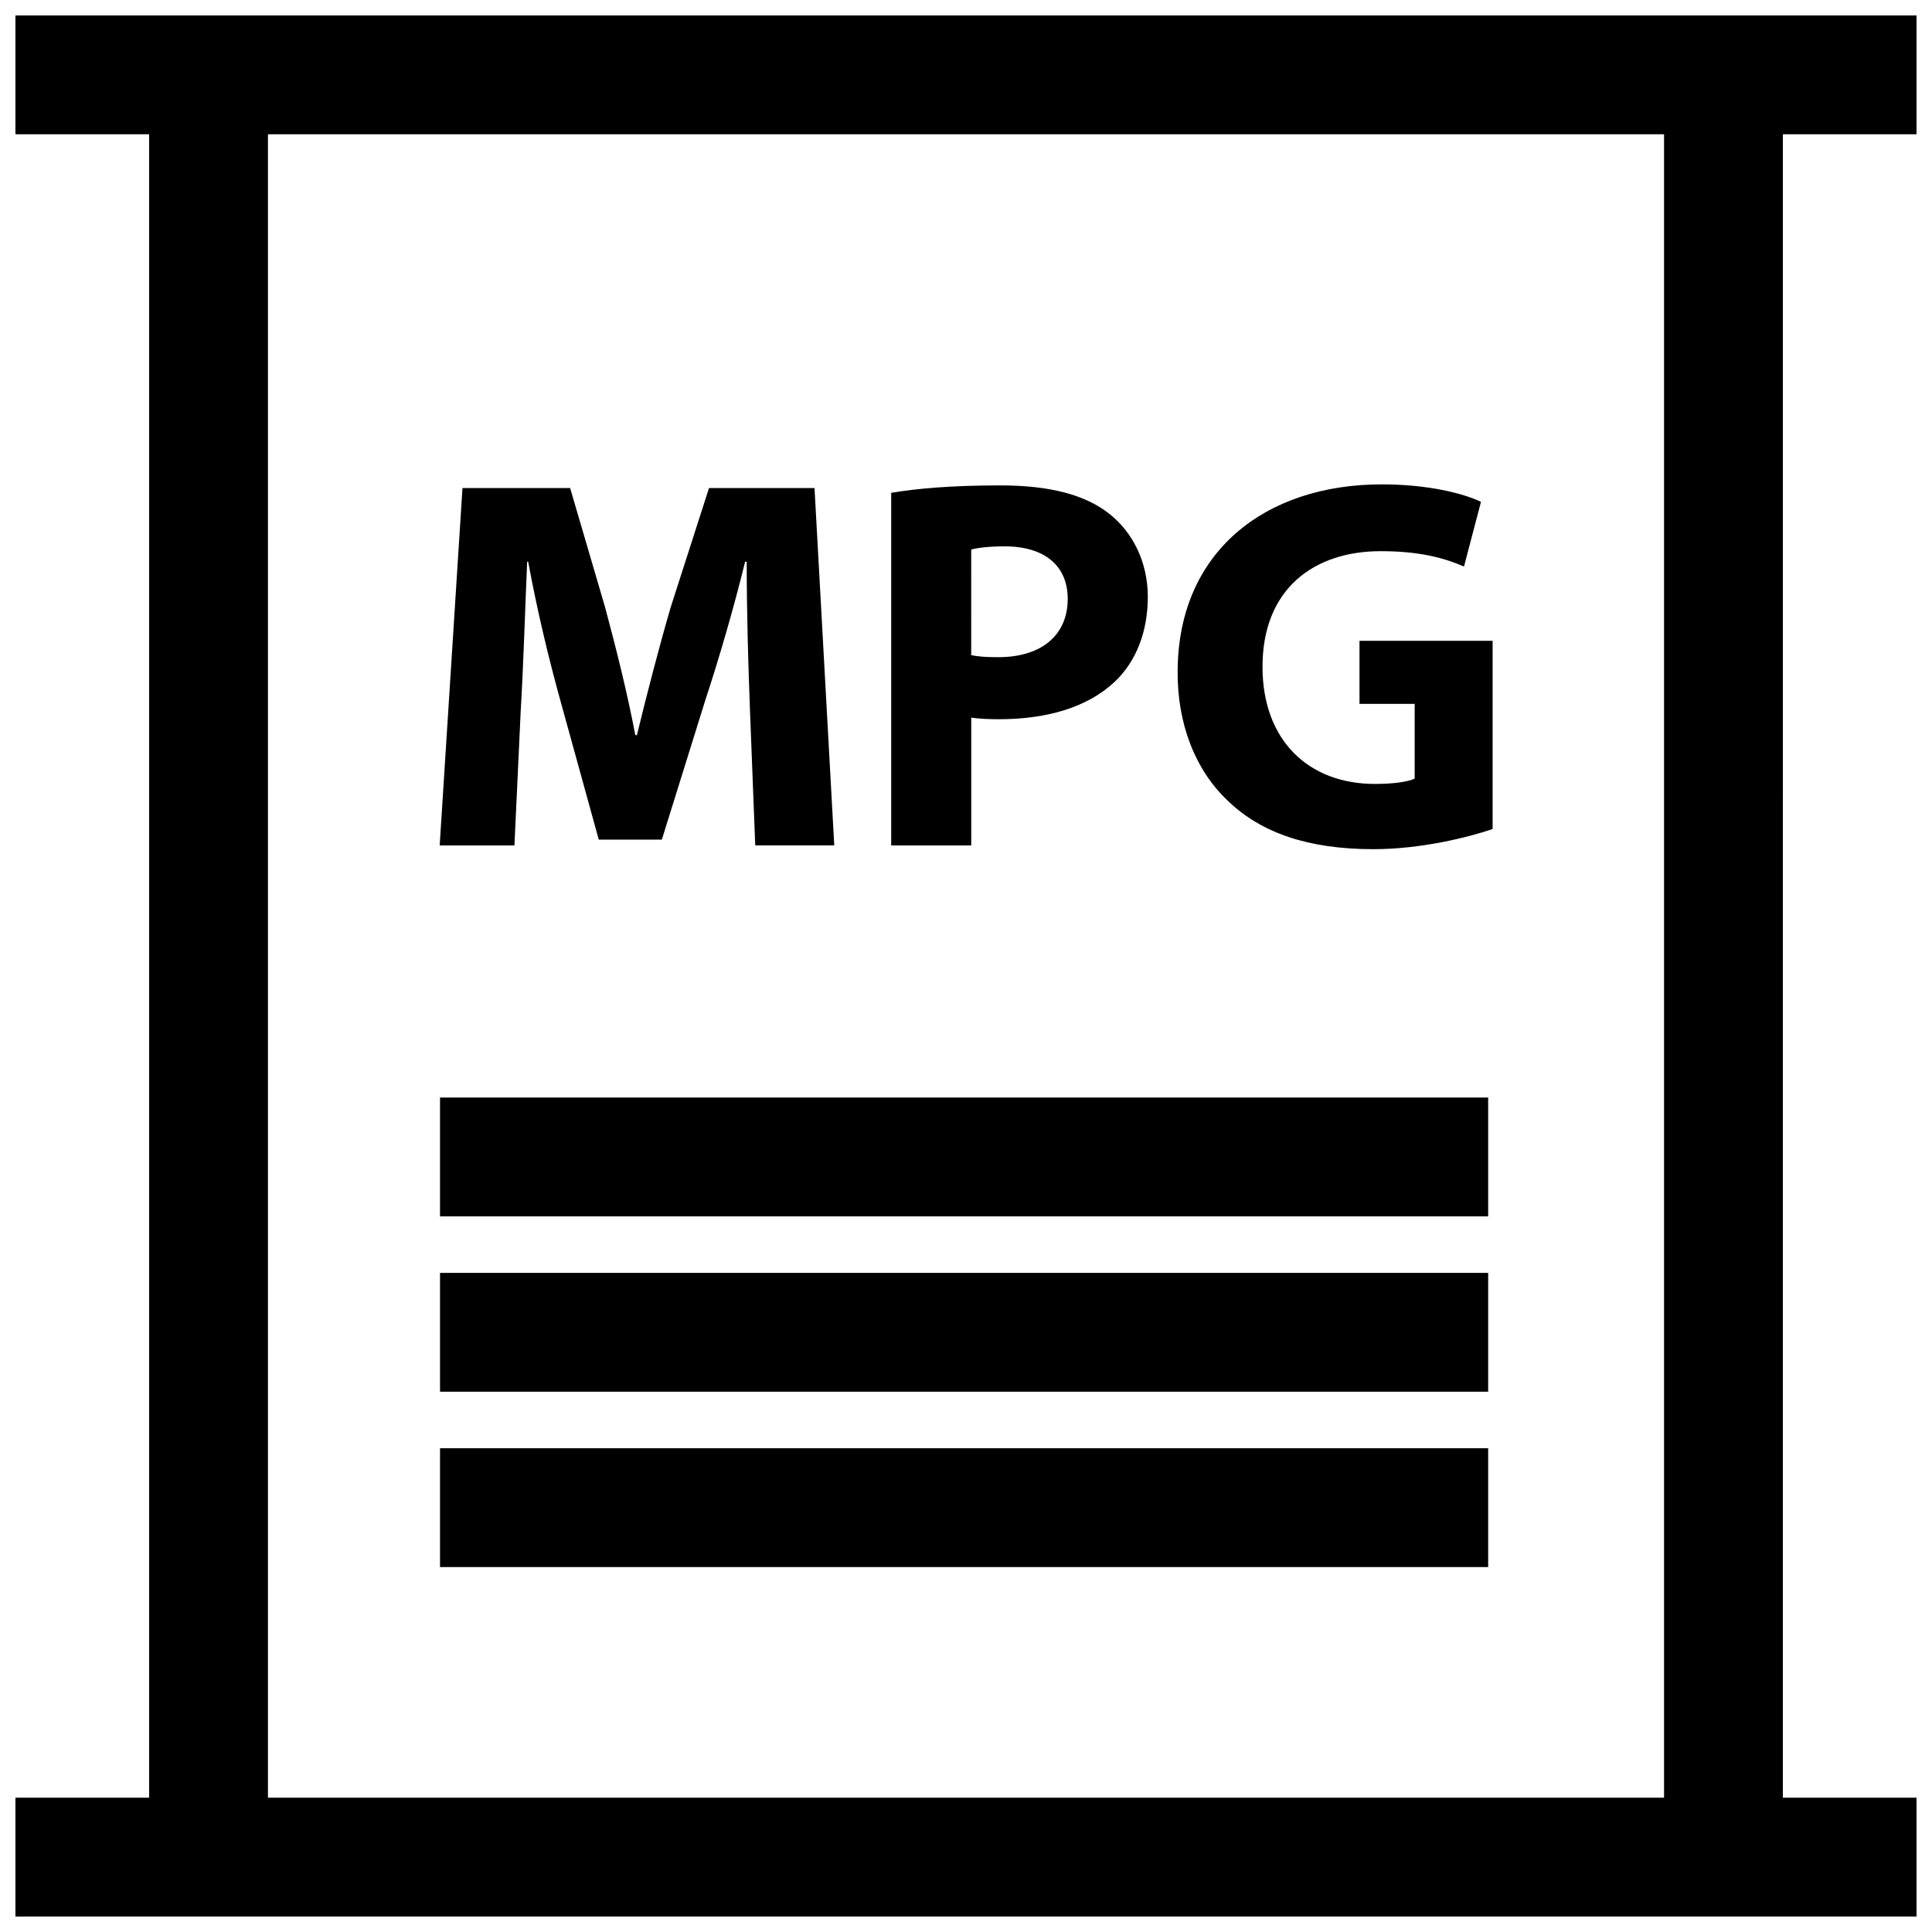 <?xml version="1.0" encoding="UTF-8"?>
<!-- Uploaded to: ICON Repo, www.svgrepo.com, Generator: ICON Repo Mixer Tools -->
<svg width="800px" height="800px" version="1.1" viewBox="144 144 512 512" xmlns="http://www.w3.org/2000/svg">
 <defs>
  <clipPath id="a">
   <path d="m148.09 148.09h503.81v503.81h-503.81z"/>
  </clipPath>
 </defs>
 <path d="m282.01 332.07c0.707-11.801 1.133-26.418 1.691-39.203h0.277c2.25 12.367 5.481 25.859 8.574 36.961l10.125 36.676h16.719l11.523-36.961c3.66-11.109 7.59-24.594 10.539-36.676h0.426c0 13.77 0.426 27.543 0.852 38.926l1.41 36.25h20.941l-5.231-94.707h-27.961l-10.117 31.48c-3.086 10.539-6.328 23.043-8.988 34.008h-0.426c-2.102-11.098-5.055-22.906-8.004-33.867l-9.266-31.613h-28.535l-6.039 94.707h19.812z"/>
 <path d="m401.38 334.18c1.969 0.285 4.496 0.426 7.312 0.426 12.641 0 23.465-3.086 30.766-9.973 5.621-5.336 8.723-13.211 8.723-22.484 0-9.273-4.07-17.137-10.125-21.922-6.312-5.055-15.734-7.59-28.945-7.59-13.066 0-22.332 0.844-28.938 1.969v93.449h21.215v-33.875zm0-44.547c1.543-0.426 4.496-0.844 8.855-0.844 10.676 0 16.719 5.203 16.719 13.91 0 9.699-7.023 15.461-18.414 15.461-3.086 0-5.328-0.133-7.164-0.559z"/>
 <path d="m504.28 313.81v16.719h14.625v19.812c-1.691 0.844-5.629 1.41-10.547 1.41-17.562 0-29.781-11.523-29.781-31.055 0-20.516 13.492-30.629 31.34-30.629 10.391 0 16.855 1.828 22.059 4.07l4.496-17.137c-4.644-2.25-14.051-4.637-26.285-4.637-31.055 0-53.961 17.988-54.098 49.461-0.133 13.91 4.637 26.277 13.352 34.434 8.707 8.422 21.215 12.785 38.504 12.785 12.508 0 25.008-3.086 31.613-5.336v-49.887l-35.277-0.004z"/>
 <g clip-path="url(#a)">
  <path d="m651.9 620.41h-35.426l0.004-440.83h35.422v-31.488h-503.81v31.488h35.426v440.83h-35.426v31.488h503.81zm-436.89-440.83h369.98v440.83h-369.98z"/>
 </g>
 <path d="m260.61 434.86h277.77v31.488h-277.77z"/>
 <path d="m260.61 481.33h277.77v31.488h-277.77z"/>
 <path d="m260.61 527.8h277.77v31.488h-277.77z"/>
</svg>